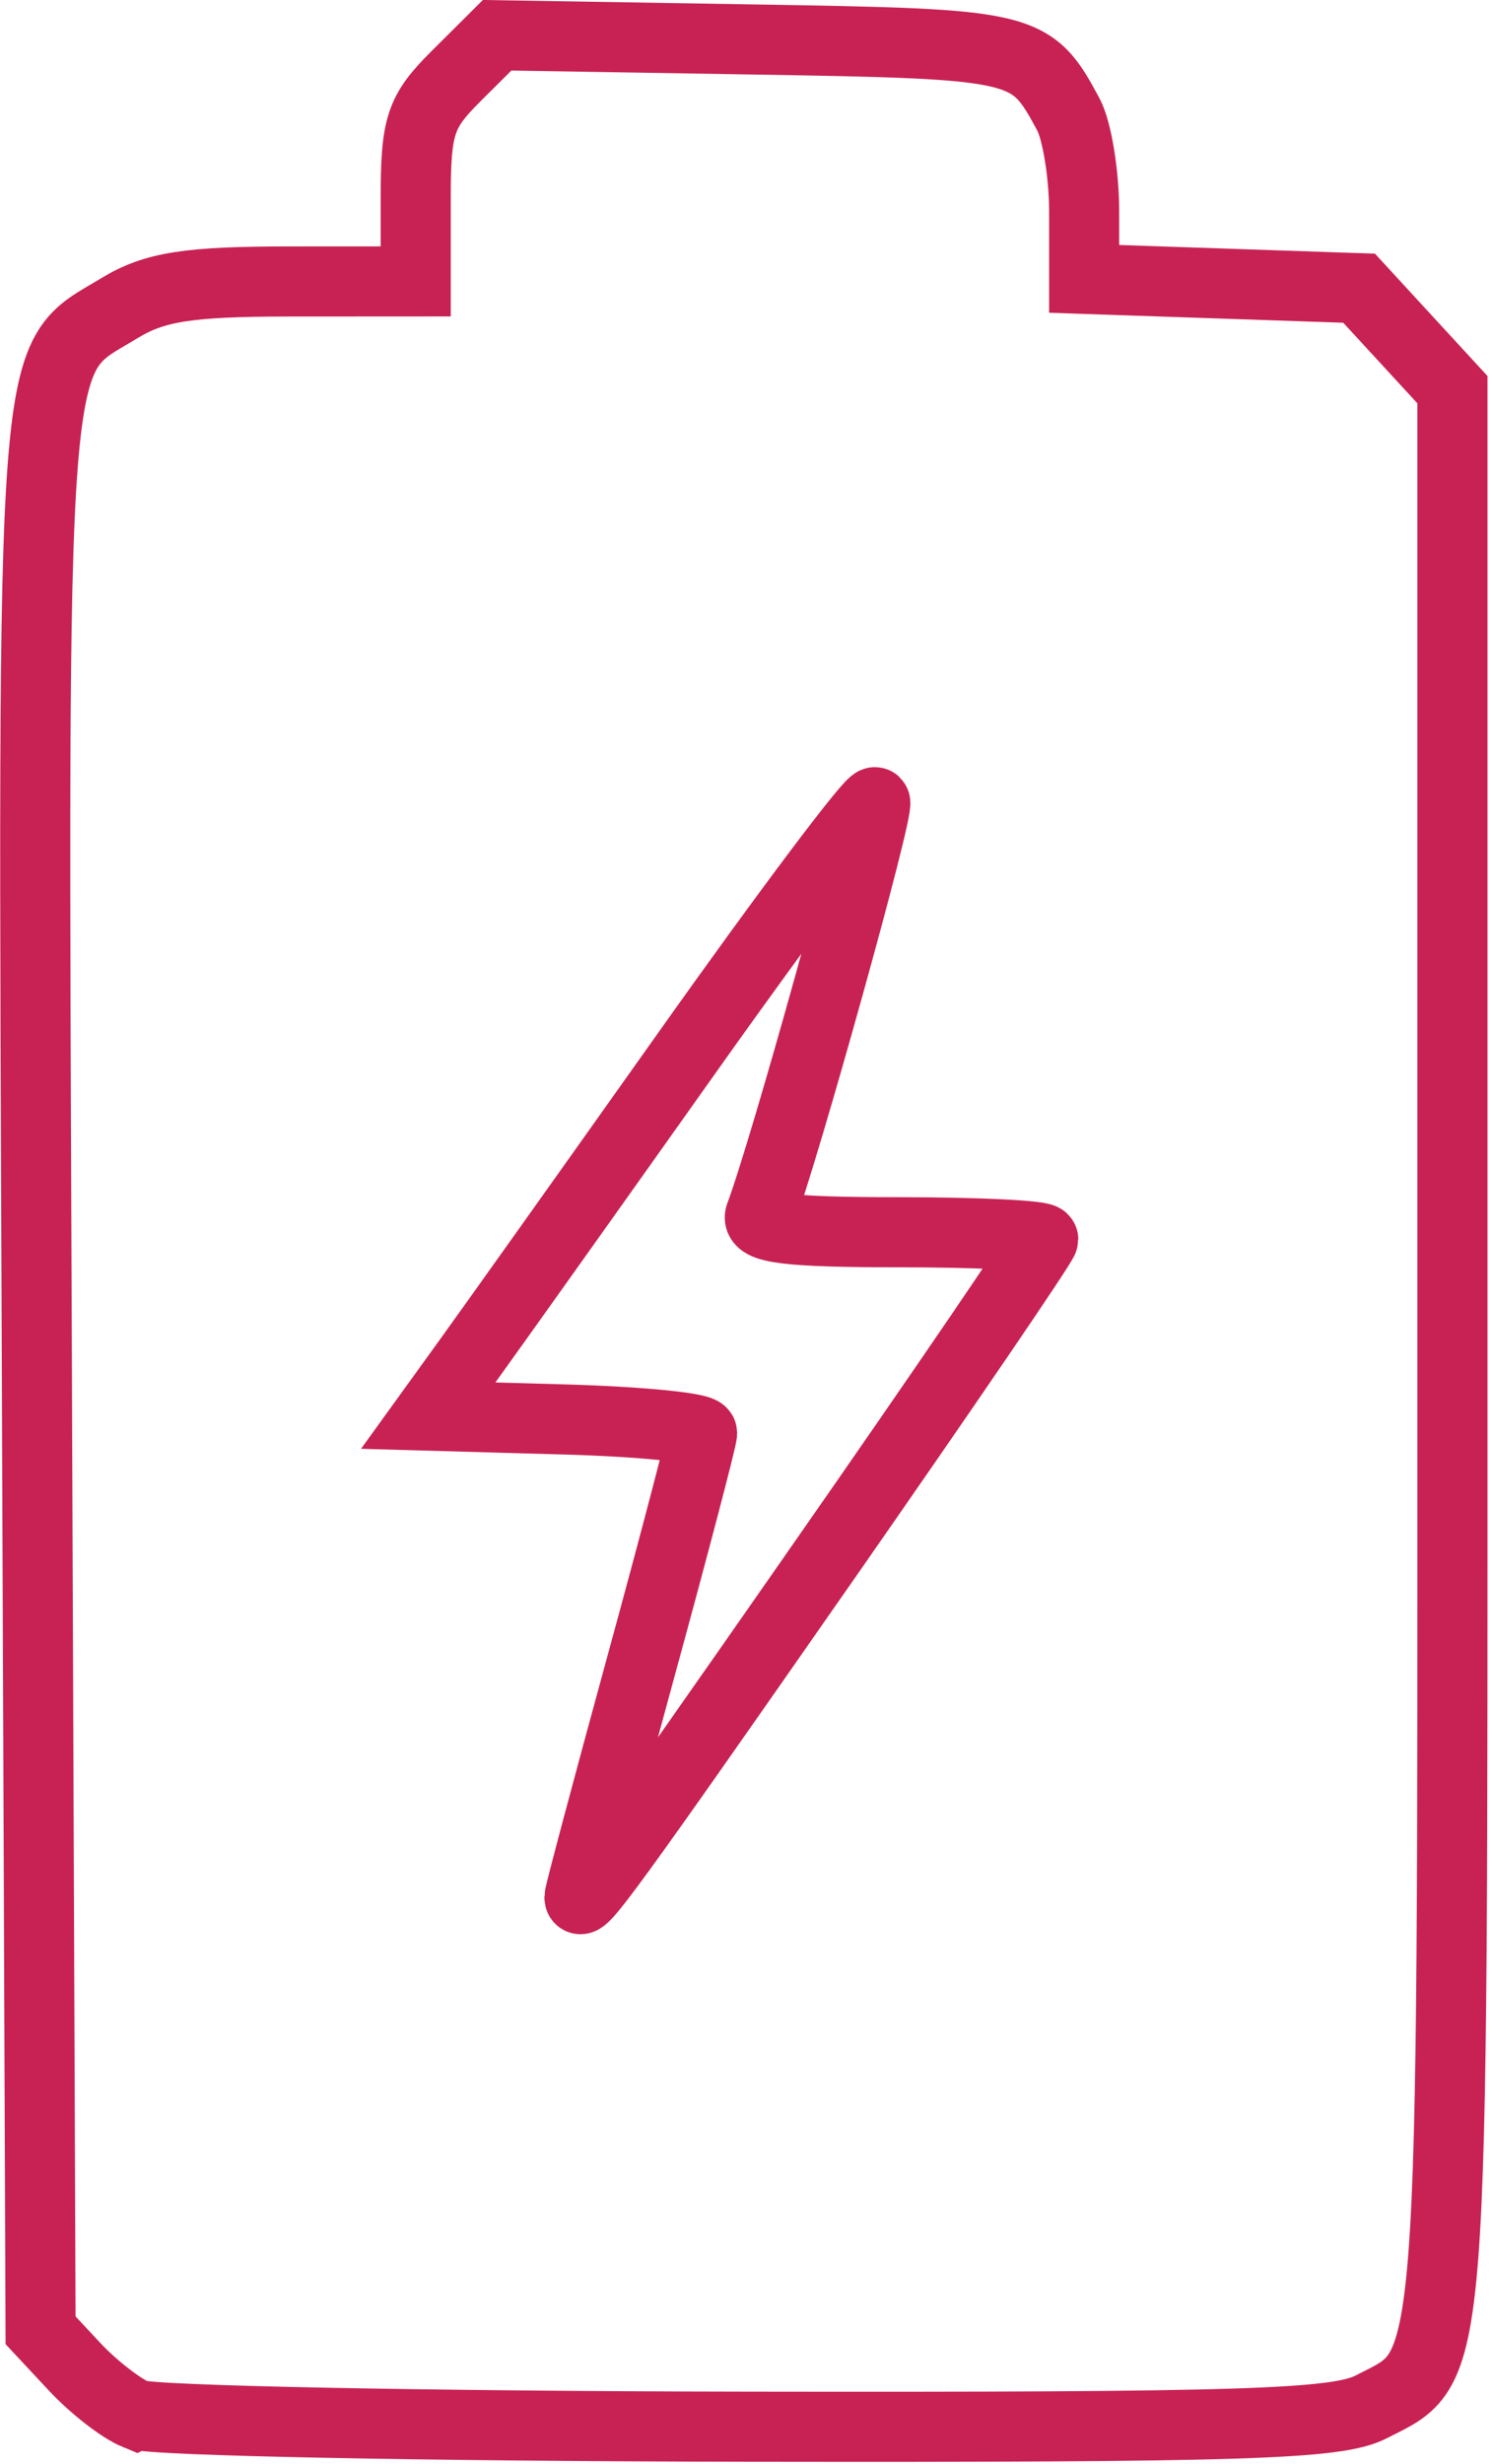 <?xml version="1.0" encoding="UTF-8" standalone="no"?><!DOCTYPE svg PUBLIC "-//W3C//DTD SVG 1.1//EN" "http://www.w3.org/Graphics/SVG/1.1/DTD/svg11.dtd"><svg width="100%" height="100%" viewBox="0 0 43 71" version="1.1" xmlns="http://www.w3.org/2000/svg" xmlns:xlink="http://www.w3.org/1999/xlink" xml:space="preserve" xmlns:serif="http://www.serif.com/" style="fill-rule:evenodd;clip-rule:evenodd;"><g><path d="M3.921,69.578c-0.433,-0.178 -1.229,-0.797 -1.769,-1.376l-0.983,-1.053l-0.106,-27.568c-0.118,-30.479 -0.223,-29.122 2.385,-30.705c1.009,-0.612 1.983,-0.764 4.896,-0.765l3.637,-0.002l-0,-2.378c-0,-2.119 0.128,-2.507 1.173,-3.547l1.173,-1.168l7.407,0.122c7.855,0.129 7.981,0.159 9.056,2.159c0.25,0.465 0.455,1.722 0.455,2.793l0,1.946l3.963,0.134l3.962,0.135l1.345,1.462l1.345,1.462l0,27.619c0,30.307 0.081,29.26 -2.346,30.51c-0.98,0.504 -3.674,0.59 -17.98,0.569c-9.255,-0.014 -17.181,-0.171 -17.613,-0.349l-0,-0Zm19.808,-24.57c3.485,-5.001 6.337,-9.184 6.337,-9.296c-0,-0.112 -1.877,-0.204 -4.17,-0.204c-3.173,-0 -4.126,-0.117 -3.985,-0.49c0.69,-1.822 3.454,-11.757 3.311,-11.9c-0.098,-0.097 -2.527,3.135 -5.398,7.183c-2.871,4.048 -5.729,8.064 -6.352,8.925l-1.131,1.566l3.948,0.111c2.171,0.061 3.947,0.238 3.946,0.392c-0,0.153 -0.796,3.186 -1.767,6.738c-0.972,3.552 -1.767,6.537 -1.768,6.634c-0.002,0.376 0.9,-0.866 7.029,-9.659Z" style="fill:none;fill-rule:nonzero;stroke:#c82254;stroke-width:2.02px;"/></g></svg>